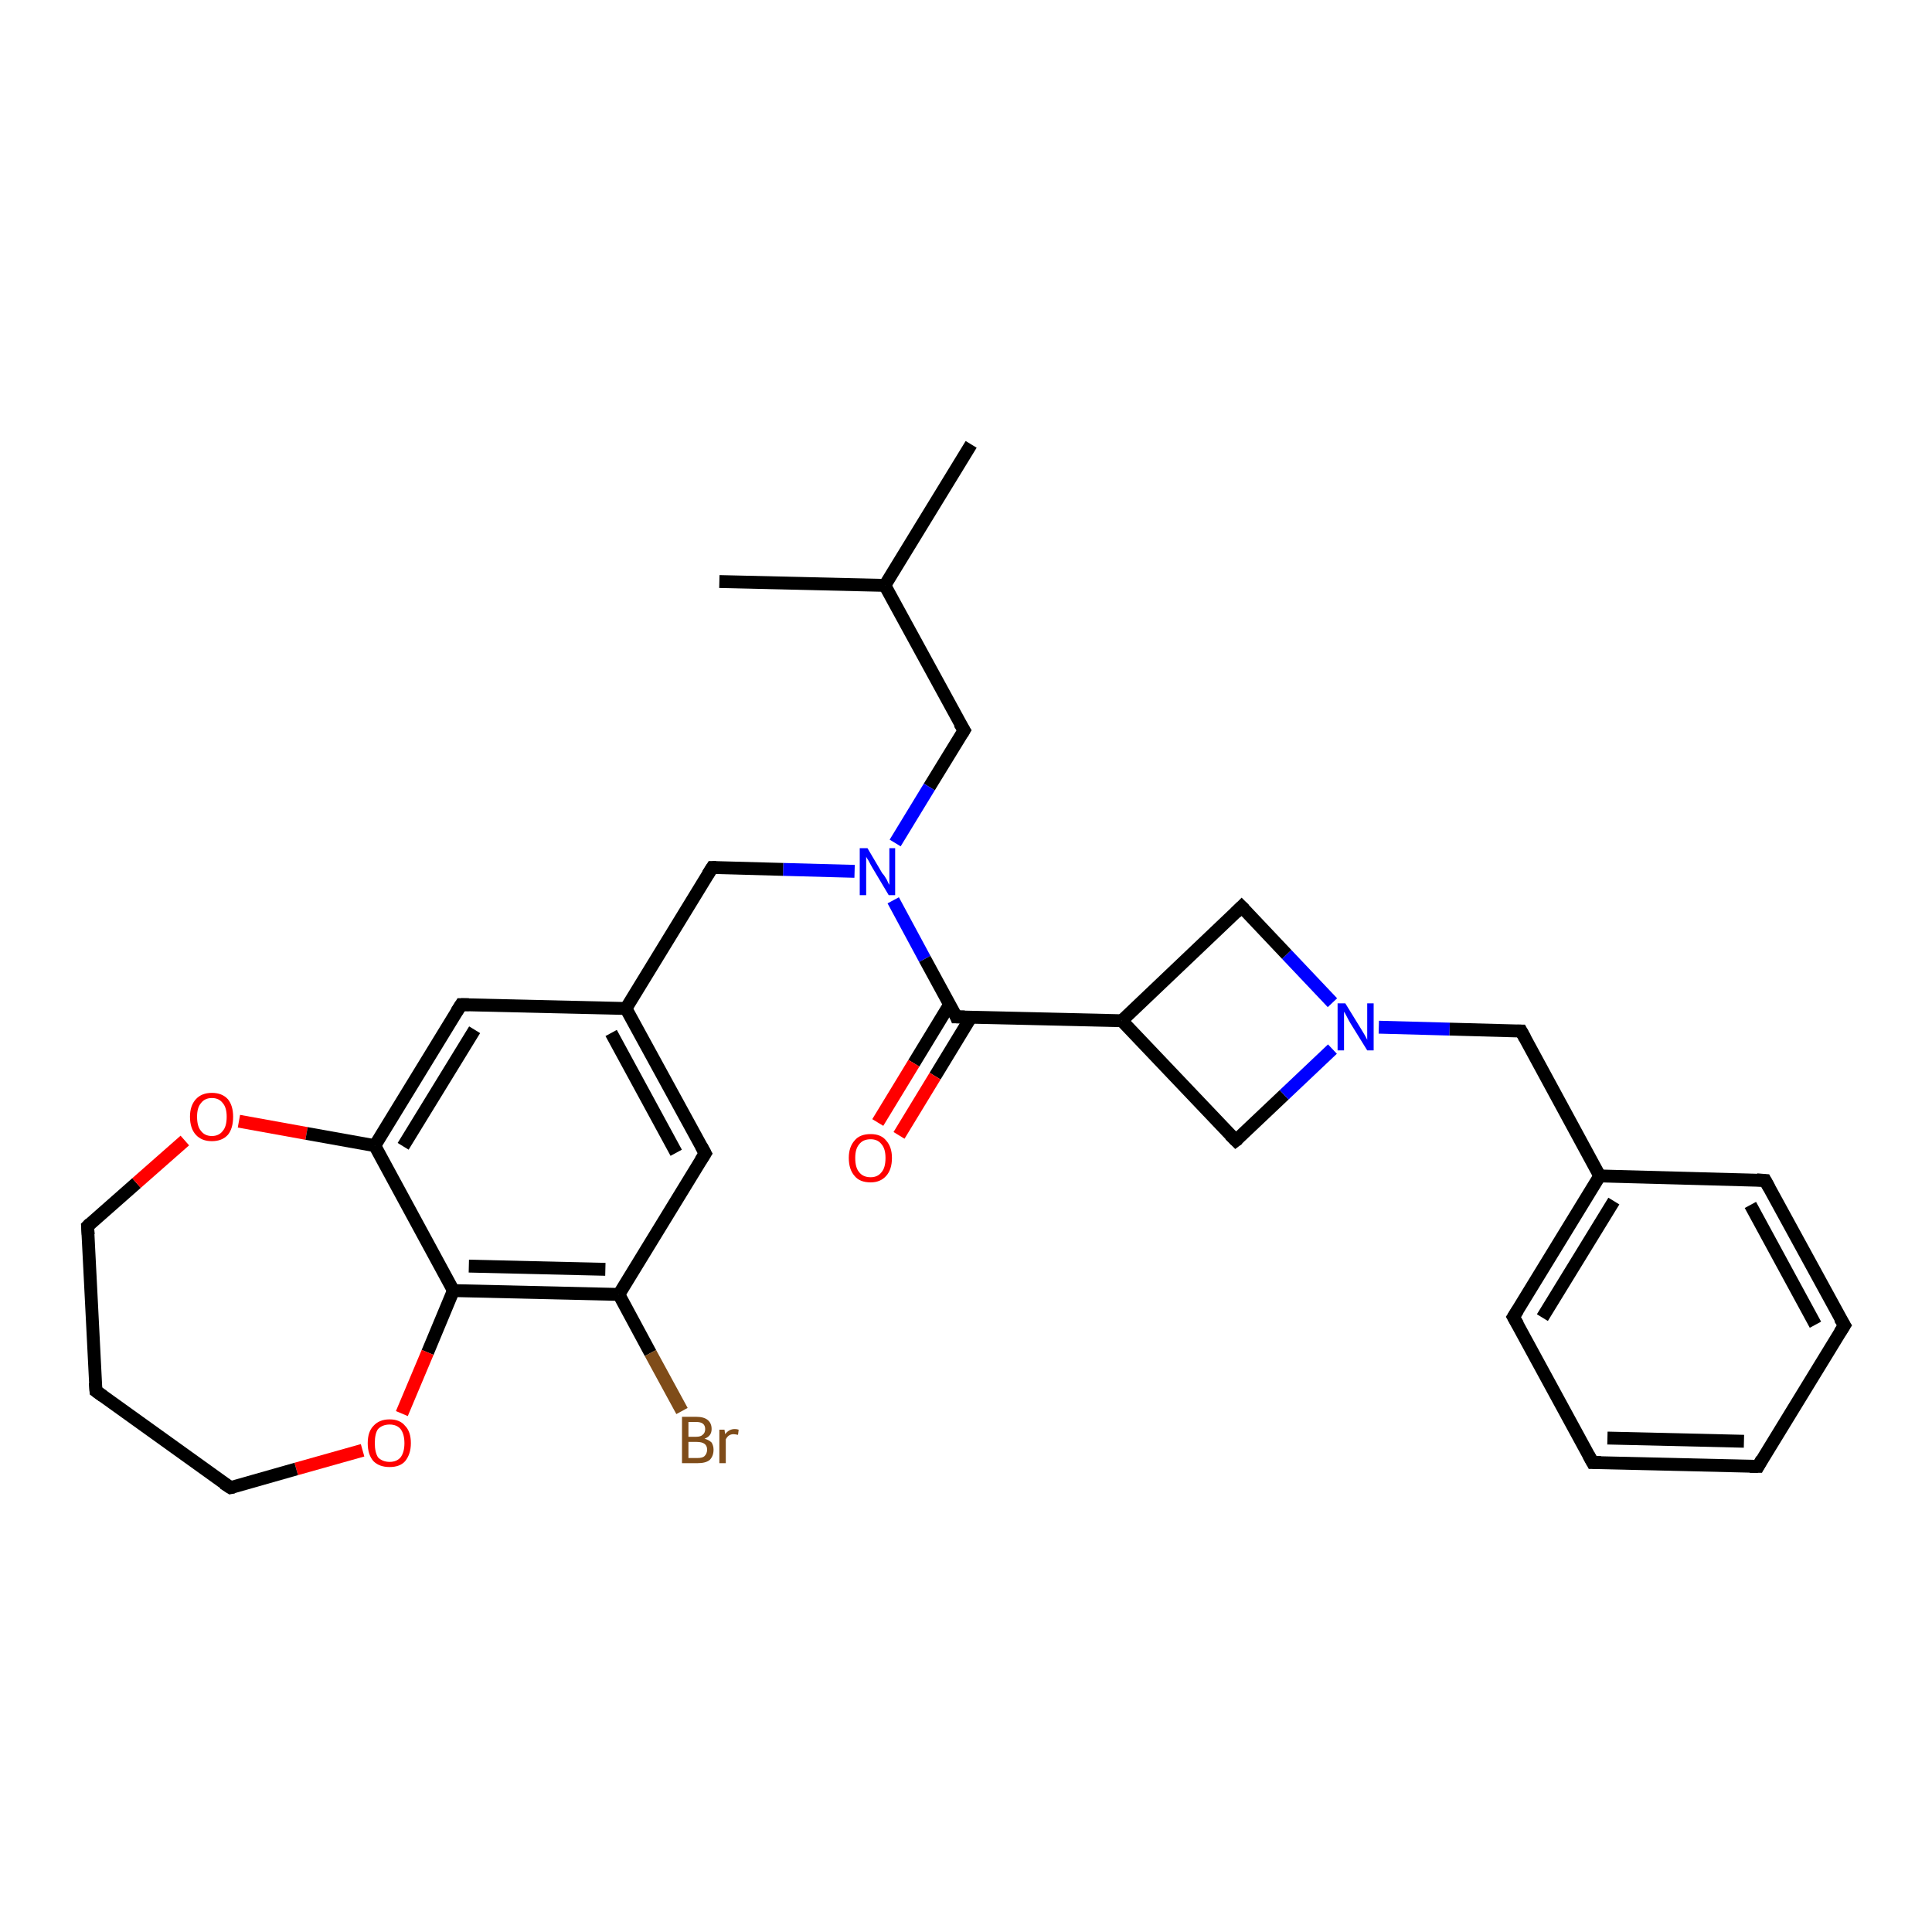 <?xml version='1.0' encoding='iso-8859-1'?>
<svg version='1.1' baseProfile='full'
              xmlns='http://www.w3.org/2000/svg'
                      xmlns:rdkit='http://www.rdkit.org/xml'
                      xmlns:xlink='http://www.w3.org/1999/xlink'
                  xml:space='preserve'
width='300px' height='300px' viewBox='0 0 300 300'>
<!-- END OF HEADER -->
<rect style='opacity:1.0;fill:#FFFFFF;stroke:none' width='300.0' height='300.0' x='0.0' y='0.0'> </rect>
<path class='bond-0 atom-0 atom-1' d='M 150.8,69.0 L 137.4,90.9' style='fill:none;fill-rule:evenodd;stroke:#000000;stroke-width:2.0px;stroke-linecap:butt;stroke-linejoin:miter;stroke-opacity:1' />
<path class='bond-1 atom-1 atom-2' d='M 137.4,90.9 L 111.7,90.3' style='fill:none;fill-rule:evenodd;stroke:#000000;stroke-width:2.0px;stroke-linecap:butt;stroke-linejoin:miter;stroke-opacity:1' />
<path class='bond-2 atom-1 atom-3' d='M 137.4,90.9 L 149.7,113.4' style='fill:none;fill-rule:evenodd;stroke:#000000;stroke-width:2.0px;stroke-linecap:butt;stroke-linejoin:miter;stroke-opacity:1' />
<path class='bond-3 atom-3 atom-4' d='M 149.7,113.4 L 144.3,122.2' style='fill:none;fill-rule:evenodd;stroke:#000000;stroke-width:2.0px;stroke-linecap:butt;stroke-linejoin:miter;stroke-opacity:1' />
<path class='bond-3 atom-3 atom-4' d='M 144.3,122.2 L 139.0,130.9' style='fill:none;fill-rule:evenodd;stroke:#0000FF;stroke-width:2.0px;stroke-linecap:butt;stroke-linejoin:miter;stroke-opacity:1' />
<path class='bond-4 atom-4 atom-5' d='M 132.7,135.3 L 121.6,135.0' style='fill:none;fill-rule:evenodd;stroke:#0000FF;stroke-width:2.0px;stroke-linecap:butt;stroke-linejoin:miter;stroke-opacity:1' />
<path class='bond-4 atom-4 atom-5' d='M 121.6,135.0 L 110.6,134.7' style='fill:none;fill-rule:evenodd;stroke:#000000;stroke-width:2.0px;stroke-linecap:butt;stroke-linejoin:miter;stroke-opacity:1' />
<path class='bond-5 atom-5 atom-6' d='M 110.6,134.7 L 97.2,156.6' style='fill:none;fill-rule:evenodd;stroke:#000000;stroke-width:2.0px;stroke-linecap:butt;stroke-linejoin:miter;stroke-opacity:1' />
<path class='bond-6 atom-6 atom-7' d='M 97.2,156.6 L 109.5,179.1' style='fill:none;fill-rule:evenodd;stroke:#000000;stroke-width:2.0px;stroke-linecap:butt;stroke-linejoin:miter;stroke-opacity:1' />
<path class='bond-6 atom-6 atom-7' d='M 94.9,160.4 L 105.0,179.0' style='fill:none;fill-rule:evenodd;stroke:#000000;stroke-width:2.0px;stroke-linecap:butt;stroke-linejoin:miter;stroke-opacity:1' />
<path class='bond-7 atom-7 atom-8' d='M 109.5,179.1 L 96.1,201.0' style='fill:none;fill-rule:evenodd;stroke:#000000;stroke-width:2.0px;stroke-linecap:butt;stroke-linejoin:miter;stroke-opacity:1' />
<path class='bond-8 atom-8 atom-9' d='M 96.1,201.0 L 101.0,210.1' style='fill:none;fill-rule:evenodd;stroke:#000000;stroke-width:2.0px;stroke-linecap:butt;stroke-linejoin:miter;stroke-opacity:1' />
<path class='bond-8 atom-8 atom-9' d='M 101.0,210.1 L 105.9,219.1' style='fill:none;fill-rule:evenodd;stroke:#7F4C19;stroke-width:2.0px;stroke-linecap:butt;stroke-linejoin:miter;stroke-opacity:1' />
<path class='bond-9 atom-8 atom-10' d='M 96.1,201.0 L 70.4,200.4' style='fill:none;fill-rule:evenodd;stroke:#000000;stroke-width:2.0px;stroke-linecap:butt;stroke-linejoin:miter;stroke-opacity:1' />
<path class='bond-9 atom-8 atom-10' d='M 94.0,197.1 L 72.8,196.6' style='fill:none;fill-rule:evenodd;stroke:#000000;stroke-width:2.0px;stroke-linecap:butt;stroke-linejoin:miter;stroke-opacity:1' />
<path class='bond-10 atom-10 atom-11' d='M 70.4,200.4 L 66.4,210.0' style='fill:none;fill-rule:evenodd;stroke:#000000;stroke-width:2.0px;stroke-linecap:butt;stroke-linejoin:miter;stroke-opacity:1' />
<path class='bond-10 atom-10 atom-11' d='M 66.4,210.0 L 62.4,219.5' style='fill:none;fill-rule:evenodd;stroke:#FF0000;stroke-width:2.0px;stroke-linecap:butt;stroke-linejoin:miter;stroke-opacity:1' />
<path class='bond-11 atom-11 atom-12' d='M 56.3,225.2 L 46.0,228.1' style='fill:none;fill-rule:evenodd;stroke:#FF0000;stroke-width:2.0px;stroke-linecap:butt;stroke-linejoin:miter;stroke-opacity:1' />
<path class='bond-11 atom-11 atom-12' d='M 46.0,228.1 L 35.8,231.0' style='fill:none;fill-rule:evenodd;stroke:#000000;stroke-width:2.0px;stroke-linecap:butt;stroke-linejoin:miter;stroke-opacity:1' />
<path class='bond-12 atom-12 atom-13' d='M 35.8,231.0 L 14.9,216.0' style='fill:none;fill-rule:evenodd;stroke:#000000;stroke-width:2.0px;stroke-linecap:butt;stroke-linejoin:miter;stroke-opacity:1' />
<path class='bond-13 atom-13 atom-14' d='M 14.9,216.0 L 13.6,190.4' style='fill:none;fill-rule:evenodd;stroke:#000000;stroke-width:2.0px;stroke-linecap:butt;stroke-linejoin:miter;stroke-opacity:1' />
<path class='bond-14 atom-14 atom-15' d='M 13.6,190.4 L 21.2,183.7' style='fill:none;fill-rule:evenodd;stroke:#000000;stroke-width:2.0px;stroke-linecap:butt;stroke-linejoin:miter;stroke-opacity:1' />
<path class='bond-14 atom-14 atom-15' d='M 21.2,183.7 L 28.7,177.1' style='fill:none;fill-rule:evenodd;stroke:#FF0000;stroke-width:2.0px;stroke-linecap:butt;stroke-linejoin:miter;stroke-opacity:1' />
<path class='bond-15 atom-15 atom-16' d='M 37.1,174.1 L 47.6,176.0' style='fill:none;fill-rule:evenodd;stroke:#FF0000;stroke-width:2.0px;stroke-linecap:butt;stroke-linejoin:miter;stroke-opacity:1' />
<path class='bond-15 atom-15 atom-16' d='M 47.6,176.0 L 58.2,177.9' style='fill:none;fill-rule:evenodd;stroke:#000000;stroke-width:2.0px;stroke-linecap:butt;stroke-linejoin:miter;stroke-opacity:1' />
<path class='bond-16 atom-16 atom-17' d='M 58.2,177.9 L 71.6,156.0' style='fill:none;fill-rule:evenodd;stroke:#000000;stroke-width:2.0px;stroke-linecap:butt;stroke-linejoin:miter;stroke-opacity:1' />
<path class='bond-16 atom-16 atom-17' d='M 62.6,178.0 L 73.7,159.9' style='fill:none;fill-rule:evenodd;stroke:#000000;stroke-width:2.0px;stroke-linecap:butt;stroke-linejoin:miter;stroke-opacity:1' />
<path class='bond-17 atom-4 atom-18' d='M 138.7,139.8 L 143.6,148.9' style='fill:none;fill-rule:evenodd;stroke:#0000FF;stroke-width:2.0px;stroke-linecap:butt;stroke-linejoin:miter;stroke-opacity:1' />
<path class='bond-17 atom-4 atom-18' d='M 143.6,148.9 L 148.5,157.9' style='fill:none;fill-rule:evenodd;stroke:#000000;stroke-width:2.0px;stroke-linecap:butt;stroke-linejoin:miter;stroke-opacity:1' />
<path class='bond-18 atom-18 atom-19' d='M 147.5,155.9 L 141.9,165.1' style='fill:none;fill-rule:evenodd;stroke:#000000;stroke-width:2.0px;stroke-linecap:butt;stroke-linejoin:miter;stroke-opacity:1' />
<path class='bond-18 atom-18 atom-19' d='M 141.9,165.1 L 136.3,174.3' style='fill:none;fill-rule:evenodd;stroke:#FF0000;stroke-width:2.0px;stroke-linecap:butt;stroke-linejoin:miter;stroke-opacity:1' />
<path class='bond-18 atom-18 atom-19' d='M 150.8,157.9 L 145.2,167.1' style='fill:none;fill-rule:evenodd;stroke:#000000;stroke-width:2.0px;stroke-linecap:butt;stroke-linejoin:miter;stroke-opacity:1' />
<path class='bond-18 atom-18 atom-19' d='M 145.2,167.1 L 139.6,176.3' style='fill:none;fill-rule:evenodd;stroke:#FF0000;stroke-width:2.0px;stroke-linecap:butt;stroke-linejoin:miter;stroke-opacity:1' />
<path class='bond-19 atom-18 atom-20' d='M 148.5,157.9 L 174.2,158.5' style='fill:none;fill-rule:evenodd;stroke:#000000;stroke-width:2.0px;stroke-linecap:butt;stroke-linejoin:miter;stroke-opacity:1' />
<path class='bond-20 atom-20 atom-21' d='M 174.2,158.5 L 191.9,177.1' style='fill:none;fill-rule:evenodd;stroke:#000000;stroke-width:2.0px;stroke-linecap:butt;stroke-linejoin:miter;stroke-opacity:1' />
<path class='bond-21 atom-21 atom-22' d='M 191.9,177.1 L 199.4,170.0' style='fill:none;fill-rule:evenodd;stroke:#000000;stroke-width:2.0px;stroke-linecap:butt;stroke-linejoin:miter;stroke-opacity:1' />
<path class='bond-21 atom-21 atom-22' d='M 199.4,170.0 L 206.9,162.9' style='fill:none;fill-rule:evenodd;stroke:#0000FF;stroke-width:2.0px;stroke-linecap:butt;stroke-linejoin:miter;stroke-opacity:1' />
<path class='bond-22 atom-22 atom-23' d='M 214.1,159.5 L 225.1,159.8' style='fill:none;fill-rule:evenodd;stroke:#0000FF;stroke-width:2.0px;stroke-linecap:butt;stroke-linejoin:miter;stroke-opacity:1' />
<path class='bond-22 atom-22 atom-23' d='M 225.1,159.8 L 236.2,160.1' style='fill:none;fill-rule:evenodd;stroke:#000000;stroke-width:2.0px;stroke-linecap:butt;stroke-linejoin:miter;stroke-opacity:1' />
<path class='bond-23 atom-23 atom-24' d='M 236.2,160.1 L 248.4,182.6' style='fill:none;fill-rule:evenodd;stroke:#000000;stroke-width:2.0px;stroke-linecap:butt;stroke-linejoin:miter;stroke-opacity:1' />
<path class='bond-24 atom-24 atom-25' d='M 248.4,182.6 L 235.0,204.5' style='fill:none;fill-rule:evenodd;stroke:#000000;stroke-width:2.0px;stroke-linecap:butt;stroke-linejoin:miter;stroke-opacity:1' />
<path class='bond-24 atom-24 atom-25' d='M 250.6,186.5 L 239.5,204.6' style='fill:none;fill-rule:evenodd;stroke:#000000;stroke-width:2.0px;stroke-linecap:butt;stroke-linejoin:miter;stroke-opacity:1' />
<path class='bond-25 atom-25 atom-26' d='M 235.0,204.5 L 247.3,227.1' style='fill:none;fill-rule:evenodd;stroke:#000000;stroke-width:2.0px;stroke-linecap:butt;stroke-linejoin:miter;stroke-opacity:1' />
<path class='bond-26 atom-26 atom-27' d='M 247.3,227.1 L 273.0,227.7' style='fill:none;fill-rule:evenodd;stroke:#000000;stroke-width:2.0px;stroke-linecap:butt;stroke-linejoin:miter;stroke-opacity:1' />
<path class='bond-26 atom-26 atom-27' d='M 249.6,223.3 L 270.8,223.8' style='fill:none;fill-rule:evenodd;stroke:#000000;stroke-width:2.0px;stroke-linecap:butt;stroke-linejoin:miter;stroke-opacity:1' />
<path class='bond-27 atom-27 atom-28' d='M 273.0,227.7 L 286.4,205.8' style='fill:none;fill-rule:evenodd;stroke:#000000;stroke-width:2.0px;stroke-linecap:butt;stroke-linejoin:miter;stroke-opacity:1' />
<path class='bond-28 atom-28 atom-29' d='M 286.4,205.8 L 274.1,183.3' style='fill:none;fill-rule:evenodd;stroke:#000000;stroke-width:2.0px;stroke-linecap:butt;stroke-linejoin:miter;stroke-opacity:1' />
<path class='bond-28 atom-28 atom-29' d='M 281.9,205.7 L 271.8,187.1' style='fill:none;fill-rule:evenodd;stroke:#000000;stroke-width:2.0px;stroke-linecap:butt;stroke-linejoin:miter;stroke-opacity:1' />
<path class='bond-29 atom-22 atom-30' d='M 206.9,155.7 L 199.8,148.2' style='fill:none;fill-rule:evenodd;stroke:#0000FF;stroke-width:2.0px;stroke-linecap:butt;stroke-linejoin:miter;stroke-opacity:1' />
<path class='bond-29 atom-22 atom-30' d='M 199.8,148.2 L 192.8,140.8' style='fill:none;fill-rule:evenodd;stroke:#000000;stroke-width:2.0px;stroke-linecap:butt;stroke-linejoin:miter;stroke-opacity:1' />
<path class='bond-30 atom-17 atom-6' d='M 71.6,156.0 L 97.2,156.6' style='fill:none;fill-rule:evenodd;stroke:#000000;stroke-width:2.0px;stroke-linecap:butt;stroke-linejoin:miter;stroke-opacity:1' />
<path class='bond-31 atom-30 atom-20' d='M 192.8,140.8 L 174.2,158.5' style='fill:none;fill-rule:evenodd;stroke:#000000;stroke-width:2.0px;stroke-linecap:butt;stroke-linejoin:miter;stroke-opacity:1' />
<path class='bond-32 atom-16 atom-10' d='M 58.2,177.9 L 70.4,200.4' style='fill:none;fill-rule:evenodd;stroke:#000000;stroke-width:2.0px;stroke-linecap:butt;stroke-linejoin:miter;stroke-opacity:1' />
<path class='bond-33 atom-29 atom-24' d='M 274.1,183.3 L 248.4,182.6' style='fill:none;fill-rule:evenodd;stroke:#000000;stroke-width:2.0px;stroke-linecap:butt;stroke-linejoin:miter;stroke-opacity:1' />
<path d='M 149.0,112.3 L 149.7,113.4 L 149.4,113.9' style='fill:none;stroke:#000000;stroke-width:2.0px;stroke-linecap:butt;stroke-linejoin:miter;stroke-opacity:1;' />
<path d='M 111.2,134.7 L 110.6,134.7 L 109.9,135.8' style='fill:none;stroke:#000000;stroke-width:2.0px;stroke-linecap:butt;stroke-linejoin:miter;stroke-opacity:1;' />
<path d='M 108.9,178.0 L 109.5,179.1 L 108.8,180.2' style='fill:none;stroke:#000000;stroke-width:2.0px;stroke-linecap:butt;stroke-linejoin:miter;stroke-opacity:1;' />
<path d='M 36.3,230.9 L 35.8,231.0 L 34.7,230.3' style='fill:none;stroke:#000000;stroke-width:2.0px;stroke-linecap:butt;stroke-linejoin:miter;stroke-opacity:1;' />
<path d='M 16.0,216.8 L 14.9,216.0 L 14.8,214.7' style='fill:none;stroke:#000000;stroke-width:2.0px;stroke-linecap:butt;stroke-linejoin:miter;stroke-opacity:1;' />
<path d='M 13.7,191.7 L 13.6,190.4 L 14.0,190.0' style='fill:none;stroke:#000000;stroke-width:2.0px;stroke-linecap:butt;stroke-linejoin:miter;stroke-opacity:1;' />
<path d='M 70.9,157.1 L 71.6,156.0 L 72.8,156.0' style='fill:none;stroke:#000000;stroke-width:2.0px;stroke-linecap:butt;stroke-linejoin:miter;stroke-opacity:1;' />
<path d='M 148.3,157.4 L 148.5,157.9 L 149.8,157.9' style='fill:none;stroke:#000000;stroke-width:2.0px;stroke-linecap:butt;stroke-linejoin:miter;stroke-opacity:1;' />
<path d='M 191.0,176.2 L 191.9,177.1 L 192.3,176.8' style='fill:none;stroke:#000000;stroke-width:2.0px;stroke-linecap:butt;stroke-linejoin:miter;stroke-opacity:1;' />
<path d='M 235.6,160.1 L 236.2,160.1 L 236.8,161.2' style='fill:none;stroke:#000000;stroke-width:2.0px;stroke-linecap:butt;stroke-linejoin:miter;stroke-opacity:1;' />
<path d='M 235.7,203.4 L 235.0,204.5 L 235.7,205.7' style='fill:none;stroke:#000000;stroke-width:2.0px;stroke-linecap:butt;stroke-linejoin:miter;stroke-opacity:1;' />
<path d='M 246.7,226.0 L 247.3,227.1 L 248.6,227.1' style='fill:none;stroke:#000000;stroke-width:2.0px;stroke-linecap:butt;stroke-linejoin:miter;stroke-opacity:1;' />
<path d='M 271.7,227.7 L 273.0,227.7 L 273.6,226.6' style='fill:none;stroke:#000000;stroke-width:2.0px;stroke-linecap:butt;stroke-linejoin:miter;stroke-opacity:1;' />
<path d='M 285.7,206.9 L 286.4,205.8 L 285.7,204.7' style='fill:none;stroke:#000000;stroke-width:2.0px;stroke-linecap:butt;stroke-linejoin:miter;stroke-opacity:1;' />
<path d='M 274.7,184.4 L 274.1,183.3 L 272.8,183.2' style='fill:none;stroke:#000000;stroke-width:2.0px;stroke-linecap:butt;stroke-linejoin:miter;stroke-opacity:1;' />
<path d='M 193.2,141.2 L 192.8,140.8 L 191.9,141.7' style='fill:none;stroke:#000000;stroke-width:2.0px;stroke-linecap:butt;stroke-linejoin:miter;stroke-opacity:1;' />
<path class='atom-4' d='M 134.7 131.7
L 137.0 135.6
Q 137.3 135.9, 137.7 136.6
Q 138.0 137.3, 138.1 137.4
L 138.1 131.7
L 139.0 131.7
L 139.0 139.0
L 138.0 139.0
L 135.5 134.8
Q 135.2 134.3, 134.9 133.7
Q 134.5 133.1, 134.5 133.0
L 134.5 139.0
L 133.5 139.0
L 133.5 131.7
L 134.7 131.7
' fill='#0000FF'/>
<path class='atom-9' d='M 109.4 223.4
Q 110.1 223.6, 110.5 224.0
Q 110.8 224.5, 110.8 225.1
Q 110.8 226.1, 110.2 226.7
Q 109.6 227.2, 108.3 227.2
L 105.9 227.2
L 105.9 220.0
L 108.1 220.0
Q 109.3 220.0, 109.9 220.5
Q 110.5 221.0, 110.5 221.9
Q 110.5 223.0, 109.4 223.4
M 106.9 220.8
L 106.9 223.1
L 108.1 223.1
Q 108.8 223.1, 109.1 222.8
Q 109.5 222.5, 109.5 221.9
Q 109.5 220.8, 108.1 220.8
L 106.9 220.8
M 108.3 226.4
Q 109.1 226.4, 109.4 226.1
Q 109.8 225.7, 109.8 225.1
Q 109.8 224.5, 109.4 224.2
Q 109.0 223.9, 108.2 223.9
L 106.9 223.9
L 106.9 226.4
L 108.3 226.4
' fill='#7F4C19'/>
<path class='atom-9' d='M 112.5 222.0
L 112.6 222.7
Q 113.2 221.9, 114.1 221.9
Q 114.4 221.9, 114.7 222.0
L 114.6 222.8
Q 114.1 222.7, 113.9 222.7
Q 113.5 222.7, 113.2 222.9
Q 112.9 223.1, 112.7 223.5
L 112.7 227.2
L 111.7 227.2
L 111.7 222.0
L 112.5 222.0
' fill='#7F4C19'/>
<path class='atom-11' d='M 57.1 224.1
Q 57.1 222.3, 58.0 221.4
Q 58.9 220.4, 60.5 220.4
Q 62.1 220.4, 62.9 221.4
Q 63.8 222.3, 63.8 224.1
Q 63.8 225.8, 62.9 226.9
Q 62.1 227.8, 60.5 227.8
Q 58.9 227.8, 58.0 226.9
Q 57.1 225.9, 57.1 224.1
M 60.5 227.0
Q 61.6 227.0, 62.2 226.3
Q 62.8 225.5, 62.8 224.1
Q 62.8 222.7, 62.2 221.9
Q 61.6 221.2, 60.5 221.2
Q 59.4 221.2, 58.7 221.9
Q 58.2 222.6, 58.2 224.1
Q 58.2 225.5, 58.7 226.3
Q 59.4 227.0, 60.5 227.0
' fill='#FF0000'/>
<path class='atom-15' d='M 29.5 173.4
Q 29.5 171.7, 30.4 170.7
Q 31.3 169.7, 32.9 169.7
Q 34.5 169.7, 35.4 170.7
Q 36.2 171.7, 36.2 173.4
Q 36.2 175.2, 35.4 176.2
Q 34.5 177.2, 32.9 177.2
Q 31.3 177.2, 30.4 176.2
Q 29.5 175.2, 29.5 173.4
M 32.9 176.4
Q 34.0 176.4, 34.6 175.6
Q 35.2 174.9, 35.2 173.4
Q 35.2 172.0, 34.6 171.3
Q 34.0 170.5, 32.9 170.5
Q 31.8 170.5, 31.2 171.3
Q 30.6 172.0, 30.6 173.4
Q 30.6 174.9, 31.2 175.6
Q 31.8 176.4, 32.9 176.4
' fill='#FF0000'/>
<path class='atom-19' d='M 131.8 179.8
Q 131.8 178.1, 132.7 177.1
Q 133.5 176.1, 135.2 176.1
Q 136.8 176.1, 137.6 177.1
Q 138.5 178.1, 138.5 179.8
Q 138.5 181.6, 137.6 182.6
Q 136.7 183.6, 135.2 183.6
Q 133.5 183.6, 132.7 182.6
Q 131.8 181.6, 131.8 179.8
M 135.2 182.8
Q 136.3 182.8, 136.9 182.0
Q 137.5 181.3, 137.5 179.8
Q 137.5 178.4, 136.9 177.7
Q 136.3 176.9, 135.2 176.9
Q 134.0 176.9, 133.4 177.7
Q 132.8 178.4, 132.8 179.8
Q 132.8 181.3, 133.4 182.0
Q 134.0 182.8, 135.2 182.8
' fill='#FF0000'/>
<path class='atom-22' d='M 208.9 155.8
L 211.3 159.7
Q 211.5 160.0, 211.9 160.7
Q 212.3 161.4, 212.3 161.5
L 212.3 155.8
L 213.3 155.8
L 213.3 163.1
L 212.3 163.1
L 209.7 158.9
Q 209.4 158.4, 209.1 157.8
Q 208.8 157.2, 208.7 157.1
L 208.7 163.1
L 207.7 163.1
L 207.7 155.8
L 208.9 155.8
' fill='#0000FF'/>
</svg>
